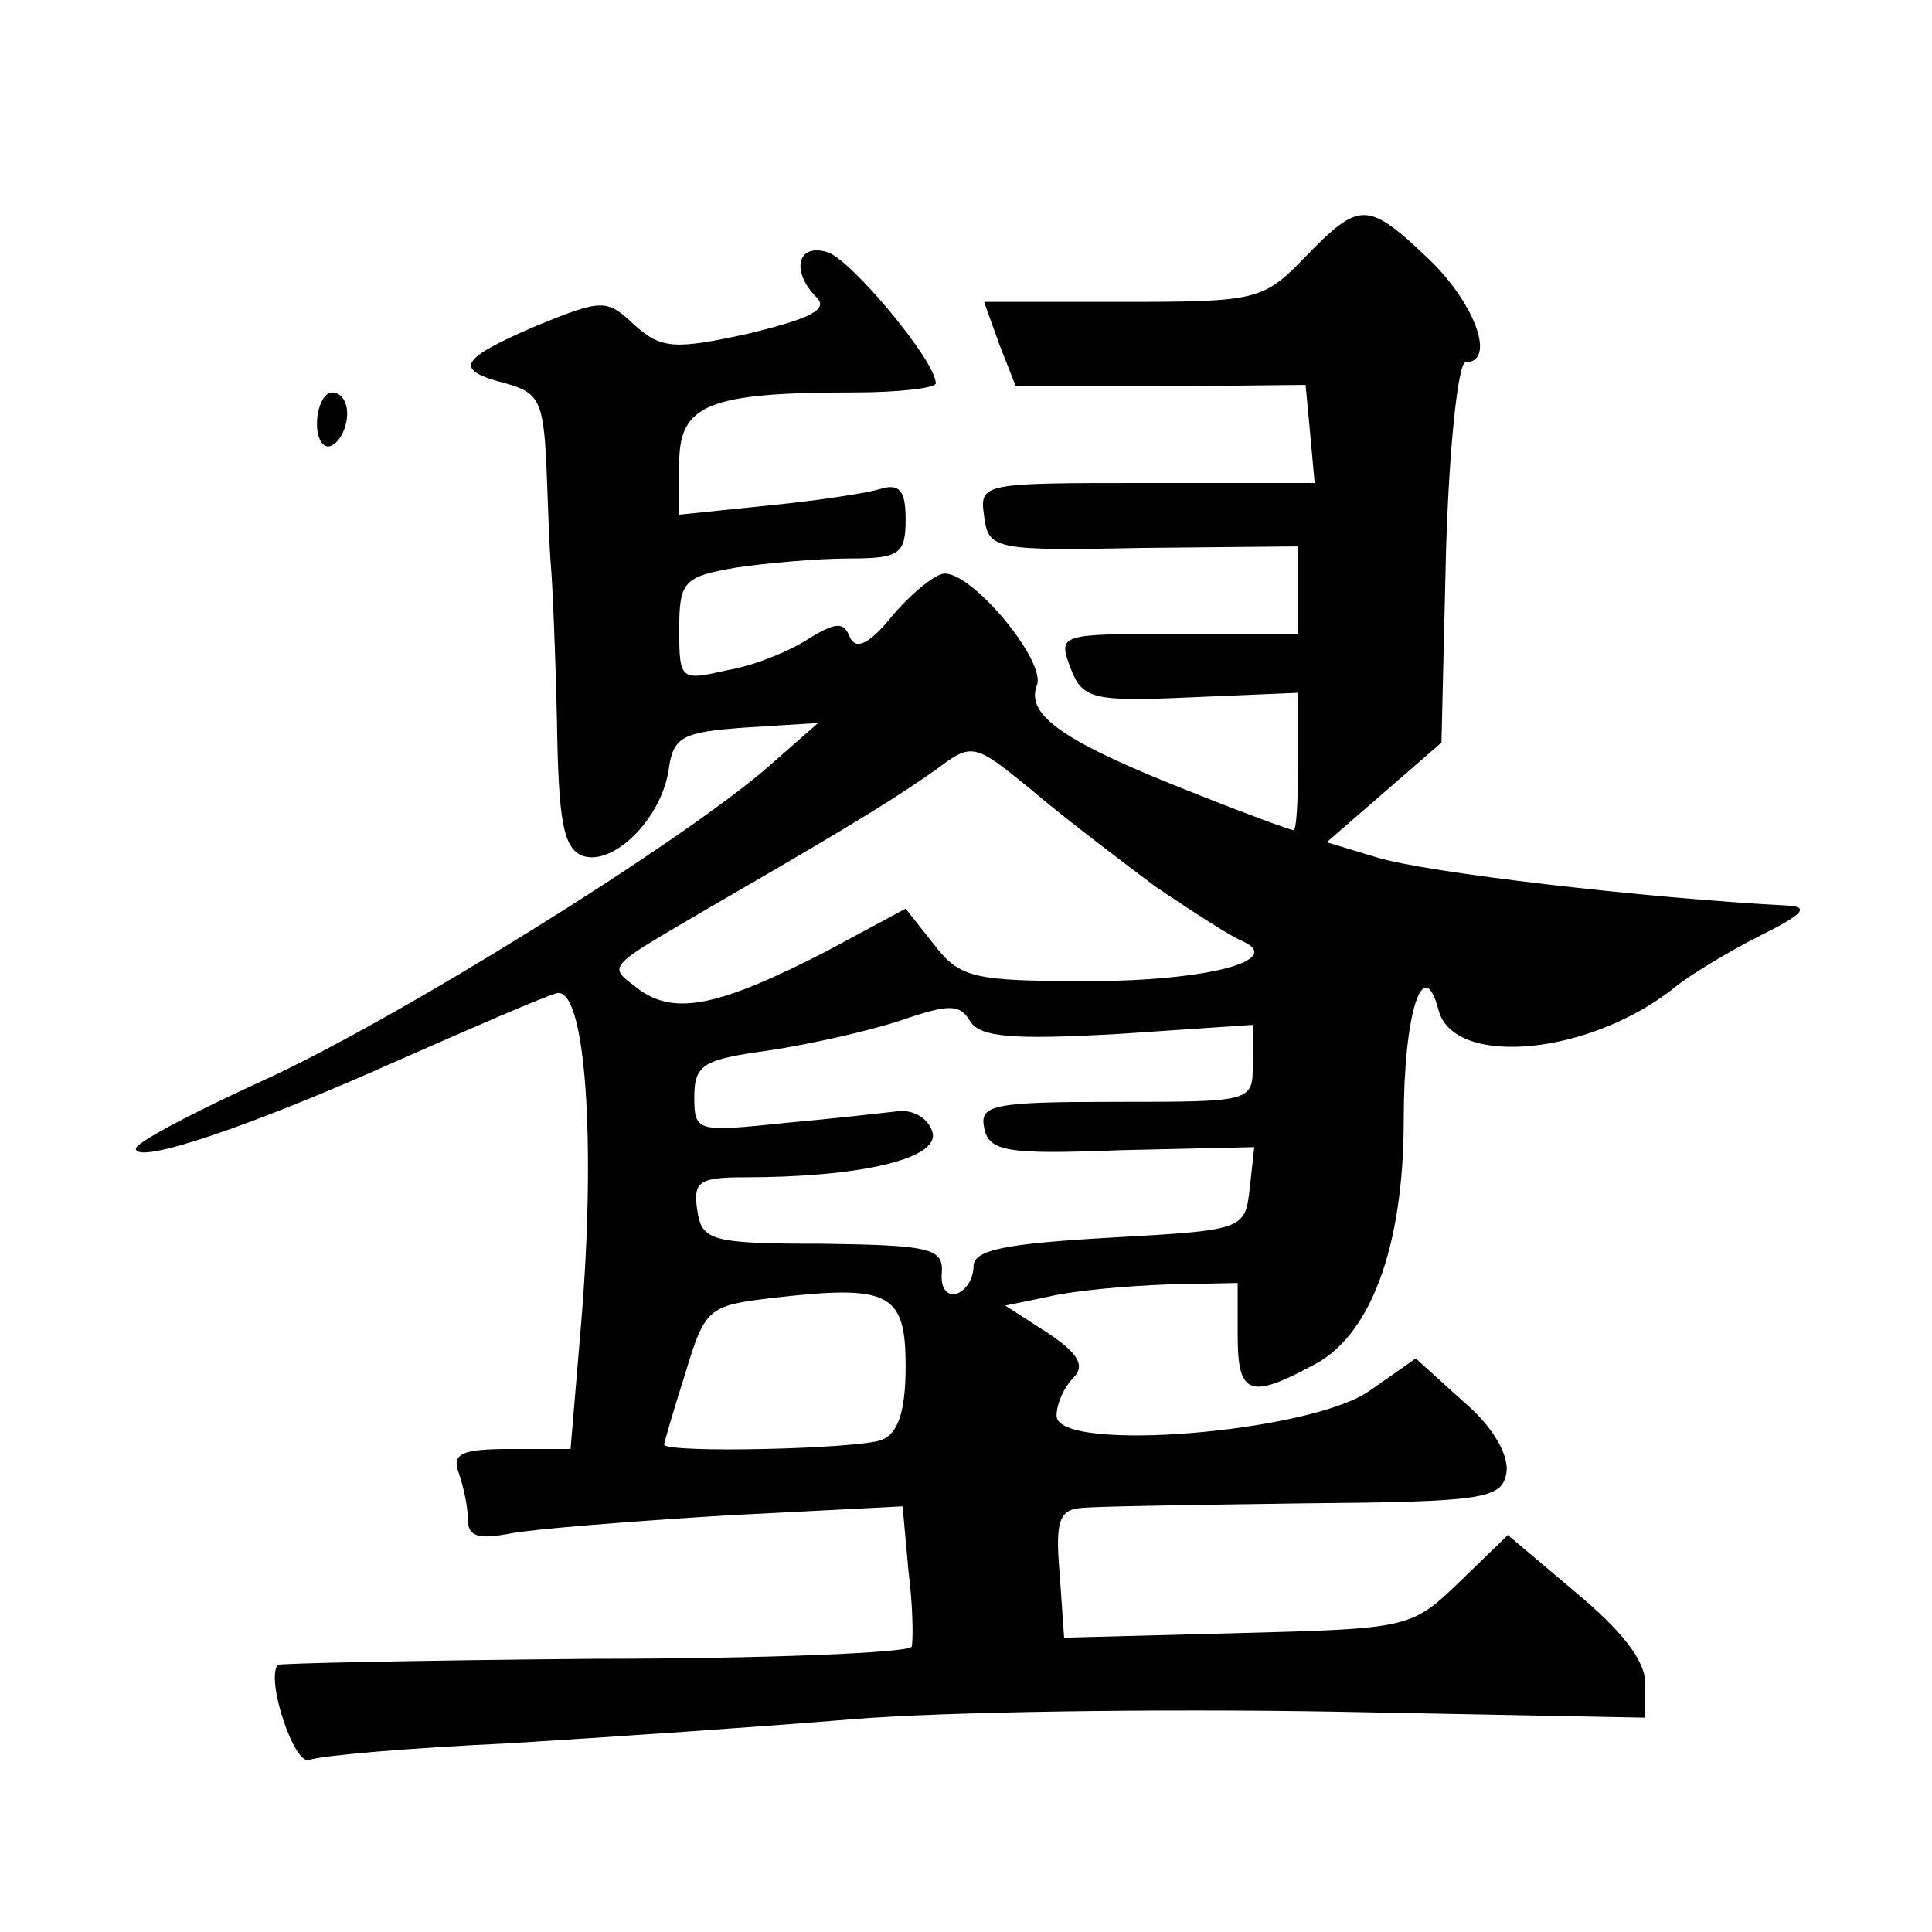 <?xml version="1.0" standalone="no"?>
<!DOCTYPE svg PUBLIC "-//W3C//DTD SVG 20010904//EN"
 "http://www.w3.org/TR/2001/REC-SVG-20010904/DTD/svg10.dtd">
<svg version="1.0" xmlns="http://www.w3.org/2000/svg"
 width="128pt" height="128pt" viewBox="0 0 128 128"
 preserveAspectRatio="xMidYMid meet">
<g transform="translate(0,128) scale(0.1,-0.1)"
fill="#0" stroke="none">
<path d="M865 1110 c-28 -29 -32 -30 -121 -30 l-92 0 10 -28 11 -28 96 0 96 1 3
-32 3 -33 -111 0 c-110 0 -111 0 -108 -22 3 -22 6 -23 106 -21 l102 1 0 -29 0 -29
-80 0 c-78 0 -79 0 -71 -22 8 -21 14 -23 80 -20 l71 3 0 -46 c0 -25 -1 -45 -3 -45
-2 0 -32 11 -67 25 -84 33 -111 51 -103 71 6 16 -42 74 -61 74 -6 0 -21 -12 -34
-27 -16 -20 -25 -24 -29 -15 -4 10 -9 10 -27 -1 -12 -8 -36 -18 -54 -21 -31 -7
-32 -7 -32 27 0 32 3 35 38 41 20 3 54 6 75 6 33 0 37 3 37 26 0 19 -4 24 -17 20
-10 -3 -44 -8 -75 -11 l-58 -6 0 34 c0 39 19 47 116 47 30 0 54 3 54 6 0 15 -57
83 -72 87 -20 6 -24 -13 -7 -30 8 -8 -4 -14 -45 -24 -50 -11 -58 -10 -76 6 -18
17 -21 17 -65 -1 -51 -22 -55 -29 -20 -38 22 -6 25 -12 27 -54 1 -26 2 -56 3 -67
1 -11 3 -57 4 -103 1 -65 4 -84 17 -89 20 -7 52 24 57 57 3 22 9 25 51 28 l48 3
-33 -29 c-60 -52 -249 -169 -335 -208 -46 -21 -84 -41 -84 -45 0 -11 77 15 175
59 50 22 96 42 104 44 19 4 26 -99 16 -219 l-7 -83 -40 0 c-32 0 -39 -3 -34 -16
3 -9 6 -22 6 -31 0 -11 7 -13 28 -9 15 3 79 8 143 12 l117 6 4 -44 c3 -23 3 -46
2 -49 -2 -4 -97 -8 -211 -8 -114 -1 -208 -3 -209 -4 -8 -10 11 -67 21 -63 8 3 67
8 132 11 65 4 168 11 228 16 61 5 203 7 318 5 l207 -4 0 23 c0 15 -16 35 -46 60
l-45 38 -32 -31 c-32 -31 -34 -31 -147 -34 l-115 -3 -3 43 c-3 35 0 42 15 43 10
1 76 2 148 3 118 1 130 3 133 20 2 11 -8 30 -28 47 l-32 29 -30 -21 c-38 -28 -208
-42 -208 -17 0 8 5 19 11 25 8 8 4 16 -17 30 l-28 18 29 6 c17 4 51 7 78 8 l47
1 0 -35 c0 -39 8 -42 49 -20 39 19 61 79 61 163 0 71 13 111 23 73 10 -39 102 -30
158 16 9 7 33 22 55 33 28 14 33 19 19 20 -96 5 -241 22 -273 32 l-33 10 38 33
38 33 3 126 c2 69 8 126 13 126 20 0 7 38 -24 68 -41 39 -46 39 -82 2z m-100 -417
c25 -17 50 -33 57 -36 31 -13 -22 -27 -101 -27 -76 0 -85 2 -102 24 l-19 24 -52
-28 c-70 -36 -100 -43 -124 -26 -22 17 -25 13 50 57 102 59 120 71 146 89 24 18
25 18 63 -13 21 -18 58 -46 82 -64z m-24 -98 l89 6 0 -26 c0 -25 0 -25 -91 -25
-81 0 -90 -2 -87 -17 3 -16 15 -18 91 -15 l88 2 -3 -27 c-3 -28 -4 -28 -93 -33
-69 -4 -90 -8 -90 -19 0 -8 -5 -16 -11 -18 -7 -2 -11 4 -10 14 1 16 -8 18 -79 19
-74 0 -80 2 -83 22 -3 19 1 22 31 22 76 0 128 12 125 29 -2 9 -11 15 -21 15 -9
-1 -44 -5 -77 -8 -58 -6 -60 -6 -60 17 0 22 6 25 49 31 27 4 67 13 88 20 32 11
39 11 46 -1 7 -10 27 -12 98 -8z m-141 -220 c0 -30 -5 -45 -16 -49 -15 -6 -144
-9 -144 -3 0 1 6 22 14 47 13 43 15 45 57 50 78 9 89 4 89 -45z M210 999 c0 -11
5 -17 10 -14 6 3 10 13 10 21 0 8 -4 14 -10 14 -5 0 -10 -9 -10 -21z"/>
</g>
</svg>
